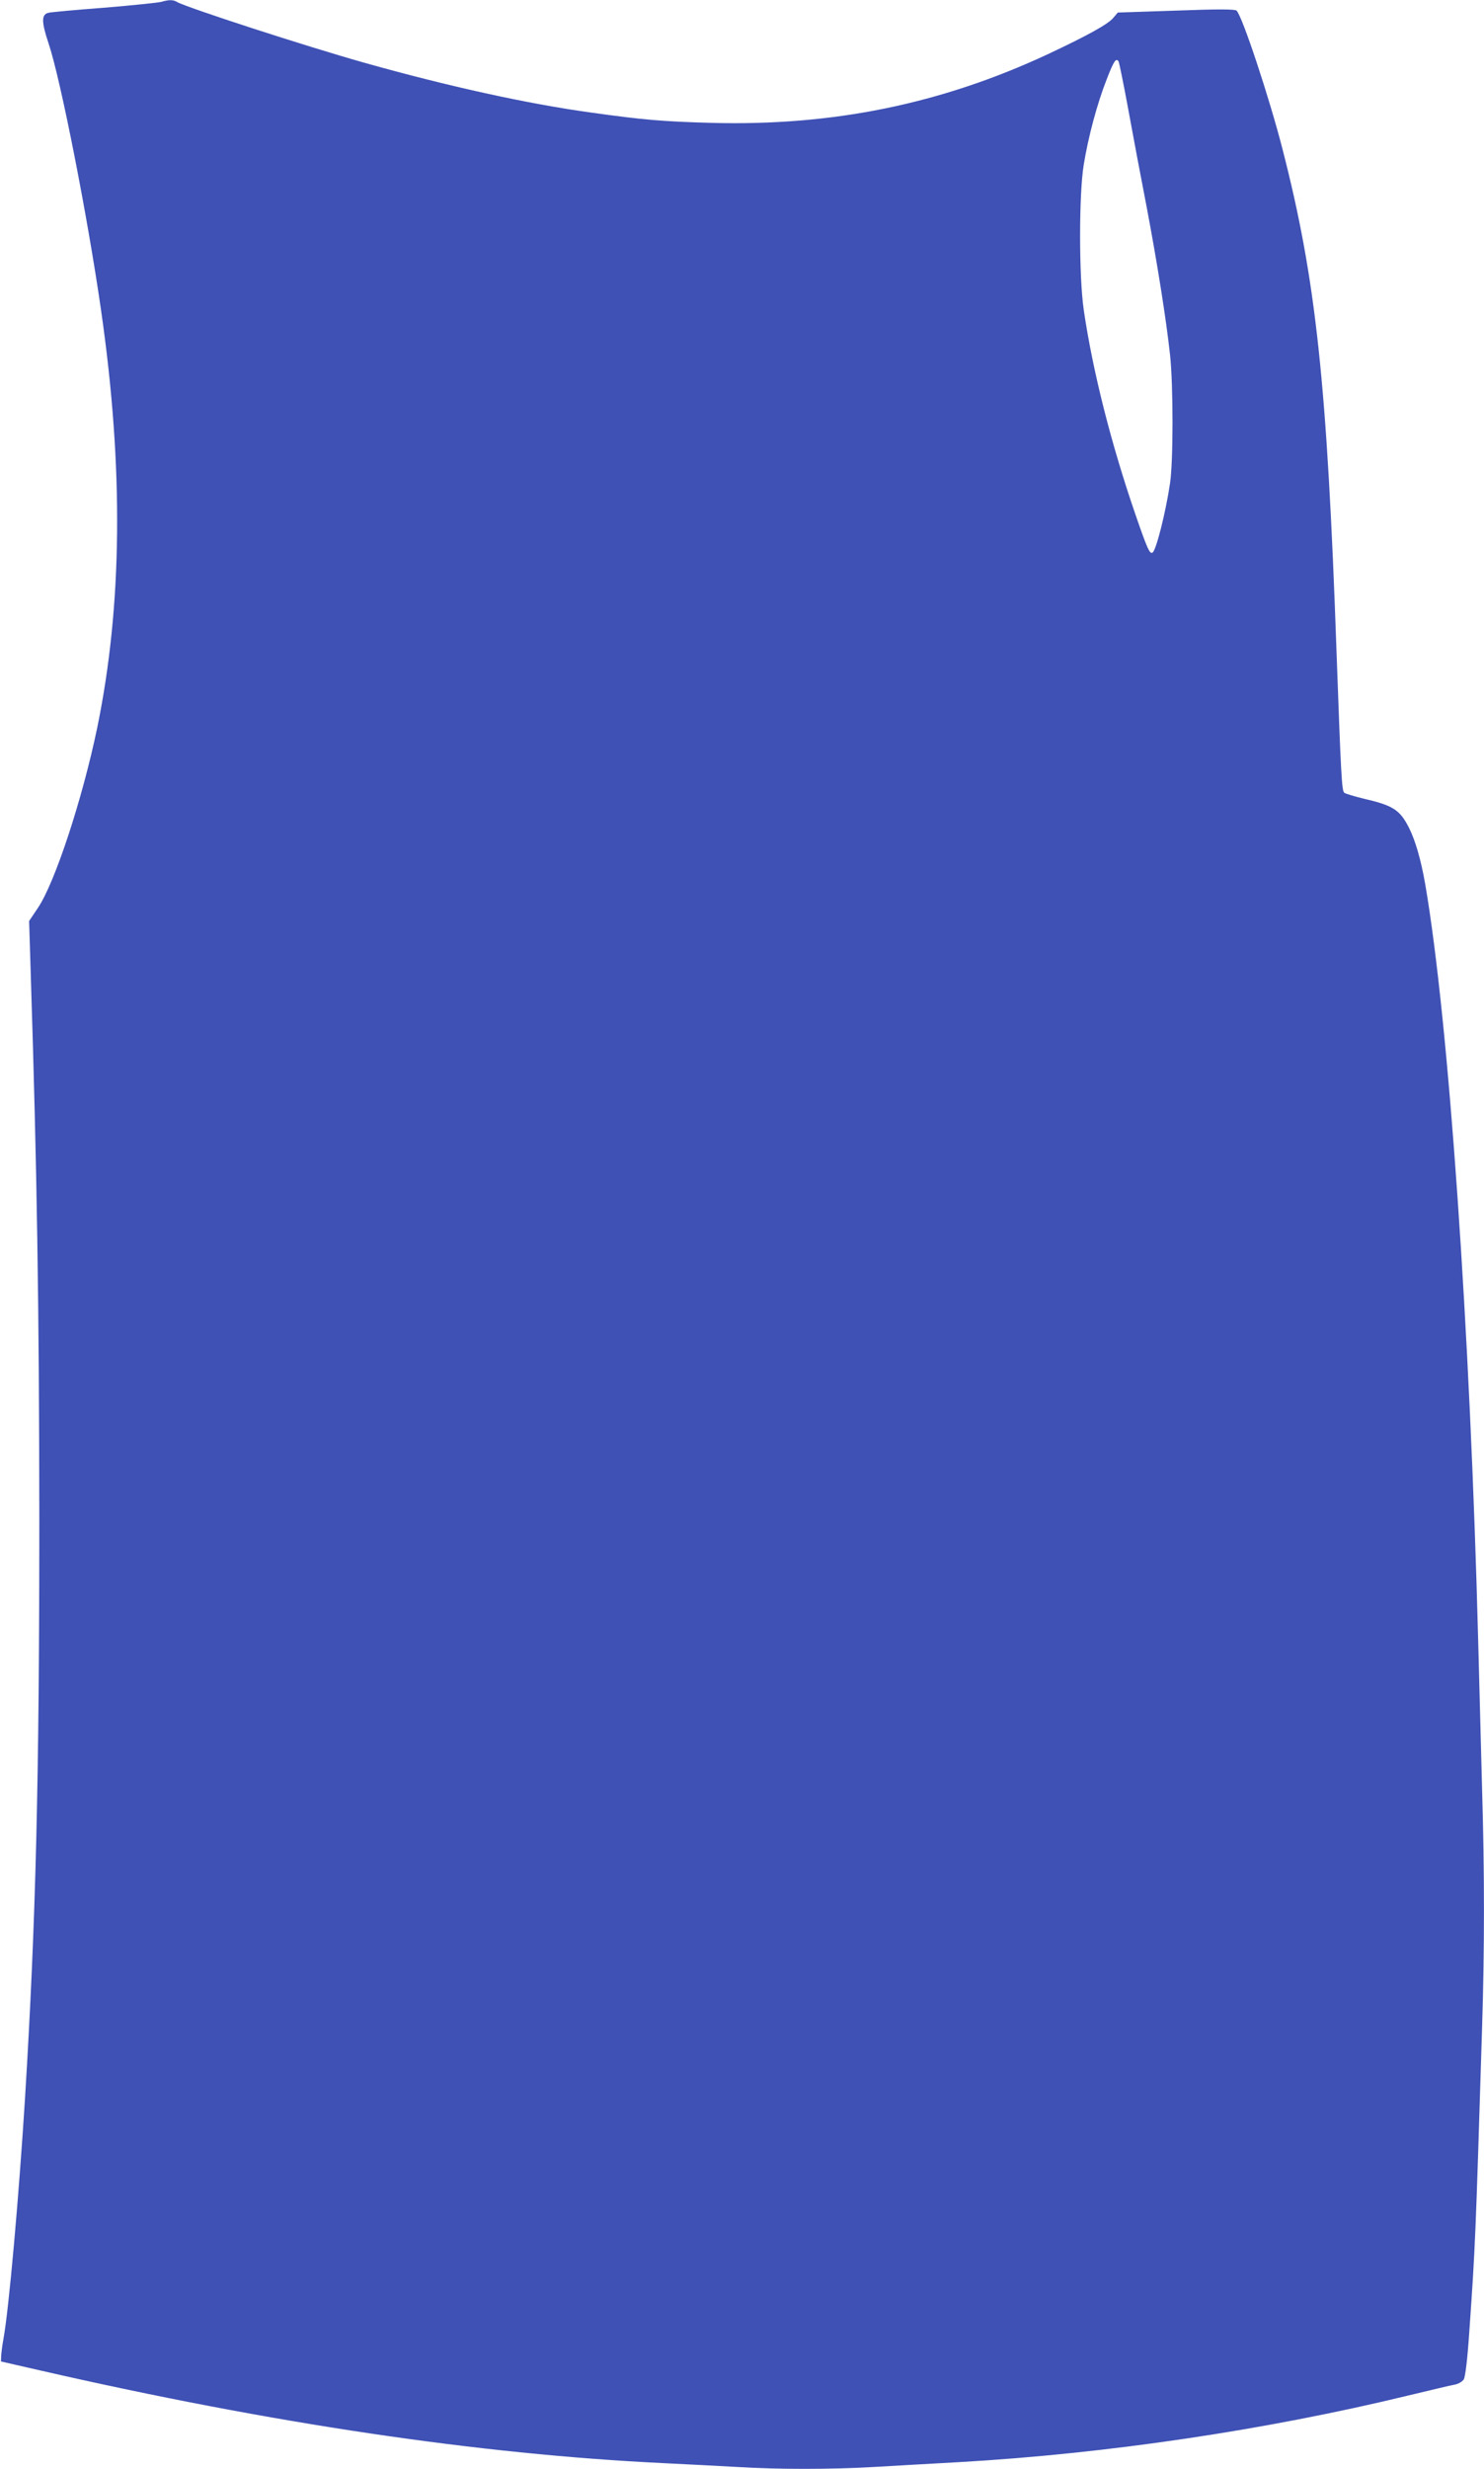 <?xml version="1.0" standalone="no"?>
<!DOCTYPE svg PUBLIC "-//W3C//DTD SVG 20010904//EN"
 "http://www.w3.org/TR/2001/REC-SVG-20010904/DTD/svg10.dtd">
<svg version="1.0" xmlns="http://www.w3.org/2000/svg"
 width="770pt" height="1280pt" viewBox="0 0 770 1280"
 preserveAspectRatio="xMidYMid meet">
<g transform="translate(0,1280) scale(0.1,-0.1)"
fill="#3f51b5" stroke="none">
<path d="M835 12790 c-16 -4 -149 -18 -295 -30 -146 -11 -275 -23 -287 -26
-39 -8 -39 -46 0 -162 62 -186 202 -896 272 -1385 117 -814 110 -1527 -21
-2162 -77 -369 -219 -802 -308 -933 l-45 -67 9 -290 c32 -1002 43 -1715 44
-2800 0 -1369 -18 -2097 -74 -3010 -32 -512 -84 -1099 -112 -1250 -6 -33 -11
-73 -12 -89 l-1 -29 210 -48 c1199 -274 2272 -433 3225 -479 124 -6 297 -15
385 -20 208 -13 484 -13 710 0 99 6 297 17 440 25 770 44 1592 166 2334 346
113 27 221 53 239 56 18 3 39 15 47 27 8 14 19 102 29 251 31 443 32 473 66
1571 13 410 13 809 0 1239 -5 187 -14 529 -20 760 -42 1627 -153 3222 -275
3931 -22 126 -51 226 -84 292 -48 94 -82 116 -238 152 -48 12 -92 25 -98 30
-13 11 -17 86 -40 725 -49 1399 -107 1937 -280 2610 -69 269 -210 694 -239
720 -7 8 -105 8 -314 0 l-302 -10 -23 -27 c-26 -33 -136 -93 -340 -189 -556
-259 -1117 -373 -1747 -356 -253 7 -355 16 -620 53 -329 45 -744 136 -1184
260 -298 84 -918 285 -968 314 -20 12 -41 12 -83 0z m4969 -309 c3 -5 26 -116
50 -247 24 -132 67 -360 96 -509 55 -291 101 -581 121 -765 17 -157 17 -551 0
-665 -22 -149 -72 -349 -91 -360 -14 -9 -27 19 -88 196 -127 368 -223 748
-269 1064 -25 173 -25 597 0 750 24 148 70 318 119 443 37 96 49 114 62 93z"/>
</g>
</svg>
